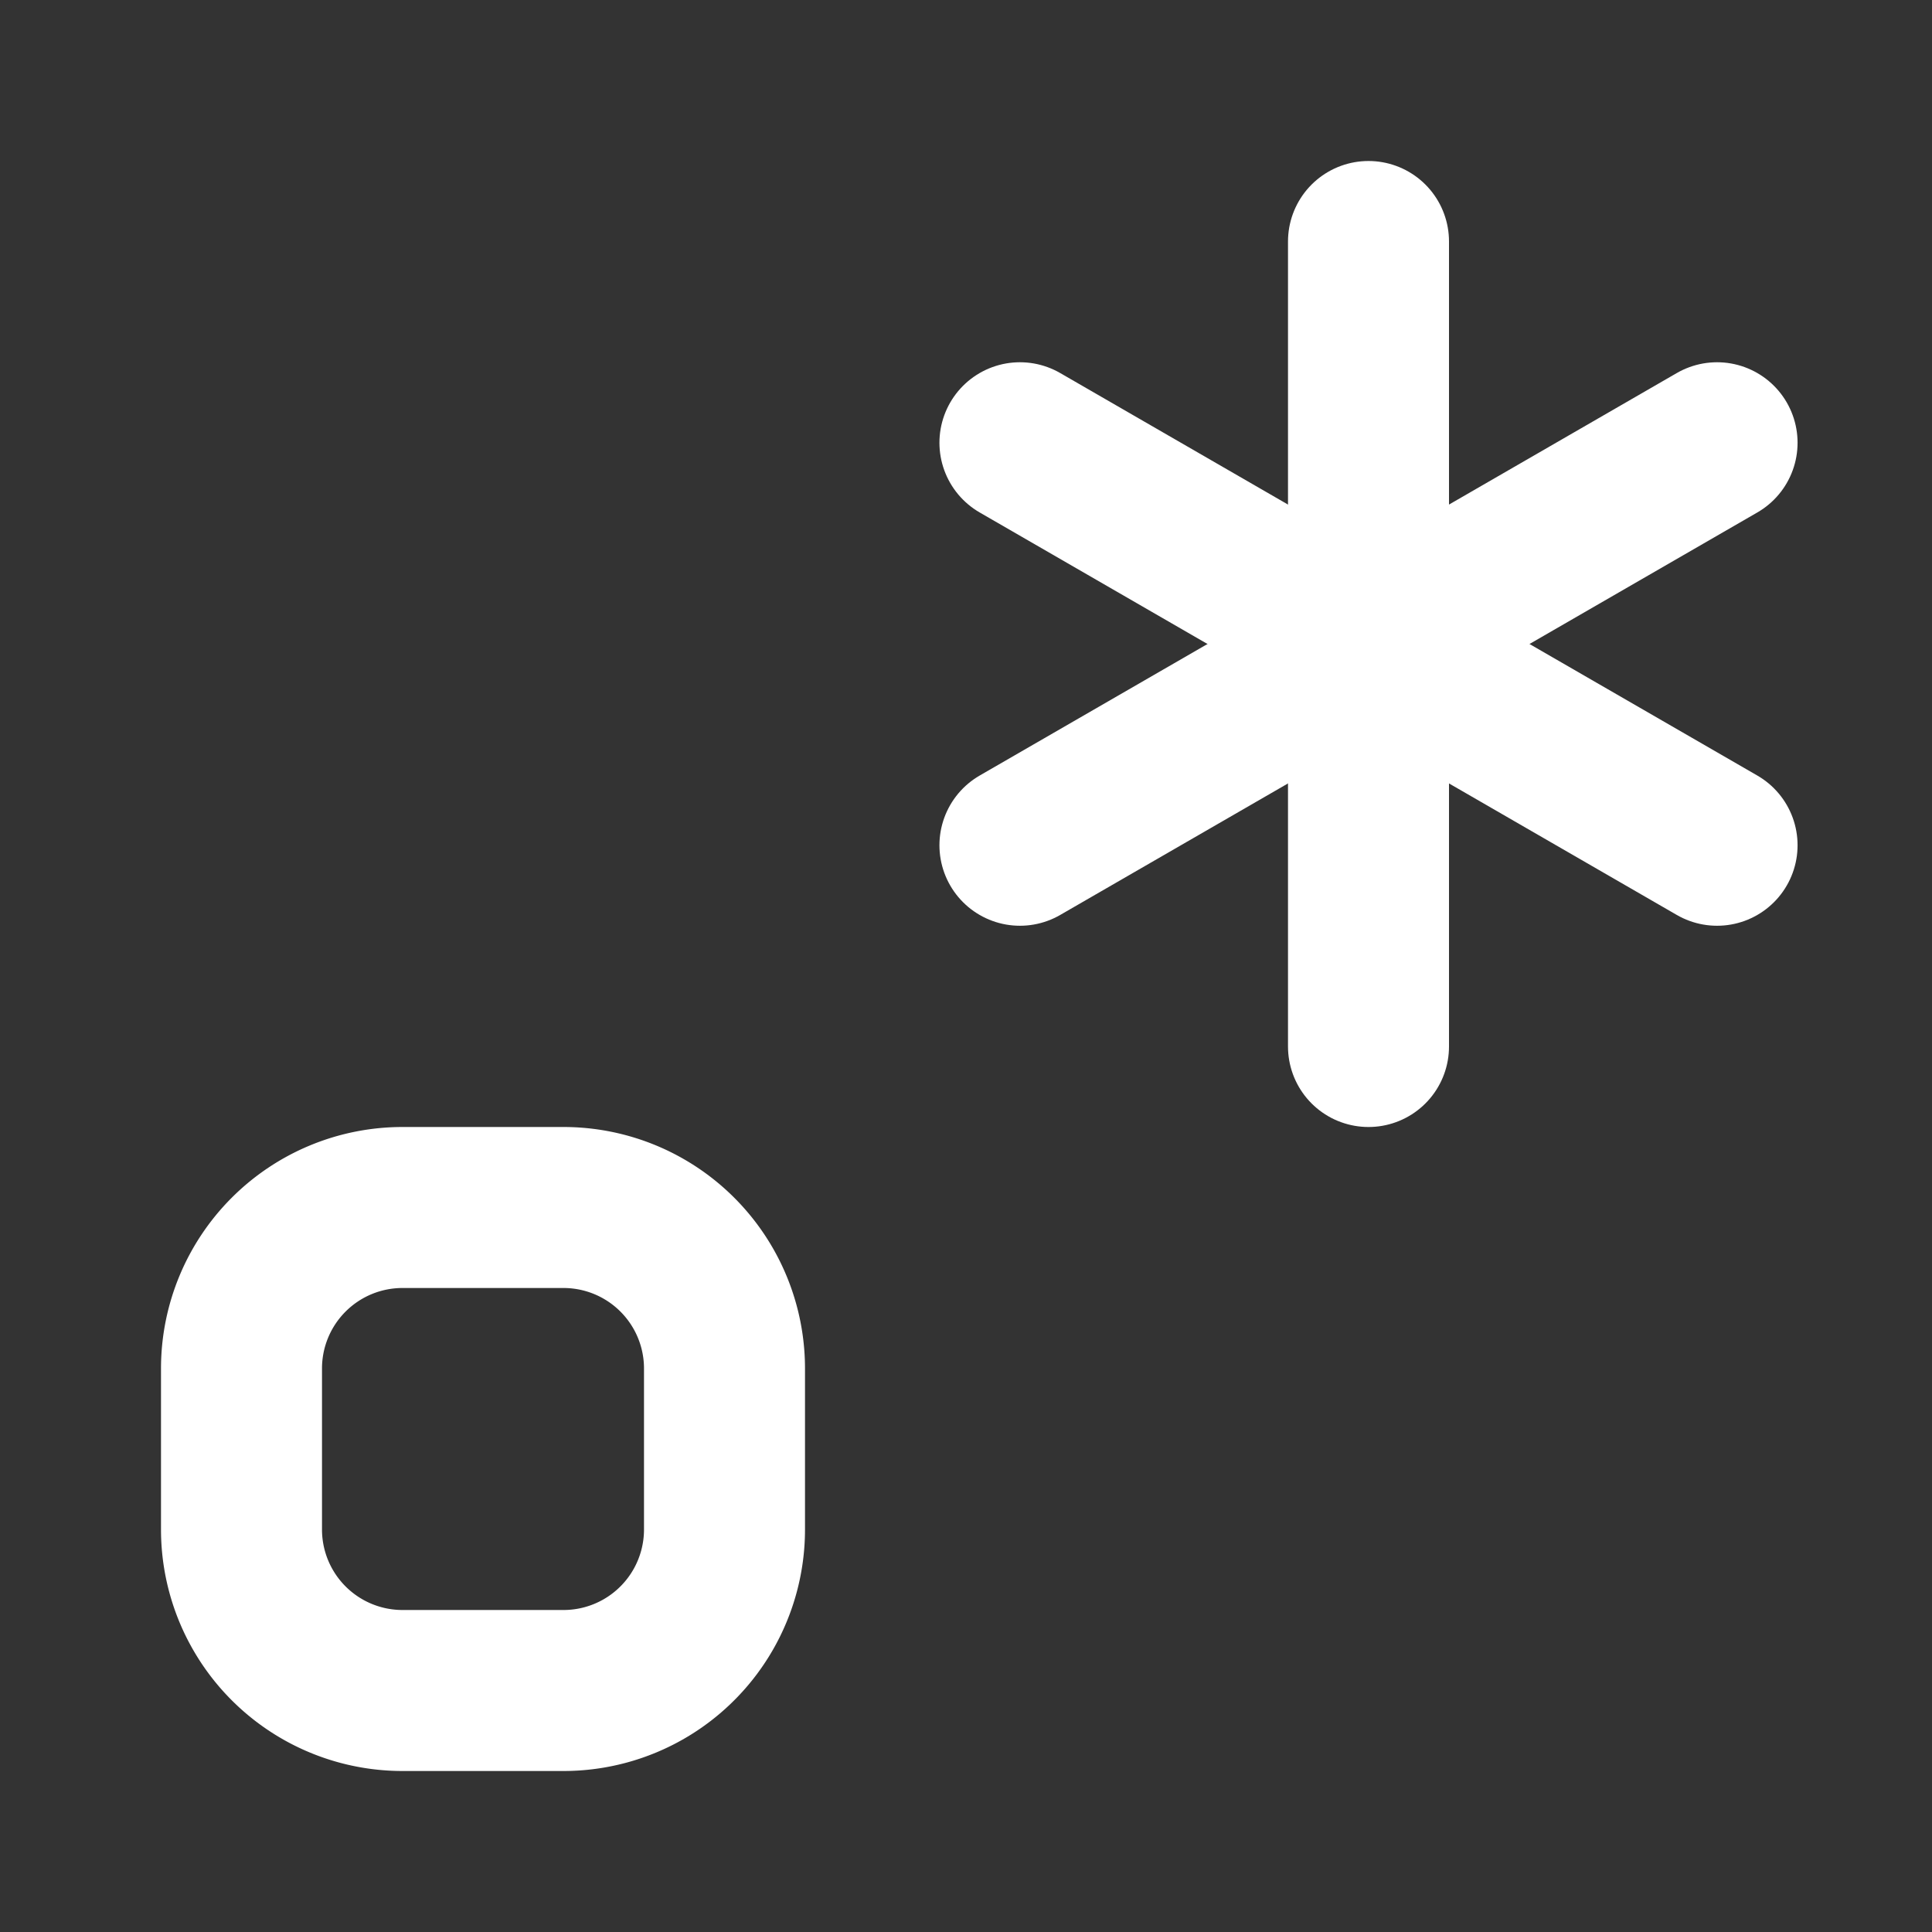 <svg xmlns="http://www.w3.org/2000/svg" viewBox="0 0 24 24" fill="none" stroke="#ffffff" stroke-width="2" stroke-linecap="round" stroke-linejoin="round"><rect x="0" y="0" width="24" height="24" fill="#333333" stroke="none"/><g id="SVGRepo_bgCarrier" stroke-width="0"></g><g id="SVGRepo_tracerCarrier" stroke-linecap="round" stroke-linejoin="round"></g><g id="SVGRepo_iconCarrier"> <path d="M17 3v10"></path> <path d="M12.67 5.5l8.66 5"></path> <path d="M12.67 10.5l8.66-5"></path> <path d="M9 17a2 2 0 00-2-2H5a2 2 0 00-2 2v2a2 2 0 002 2h2a2 2 0 002-2v-2z"></path> </g></svg>
